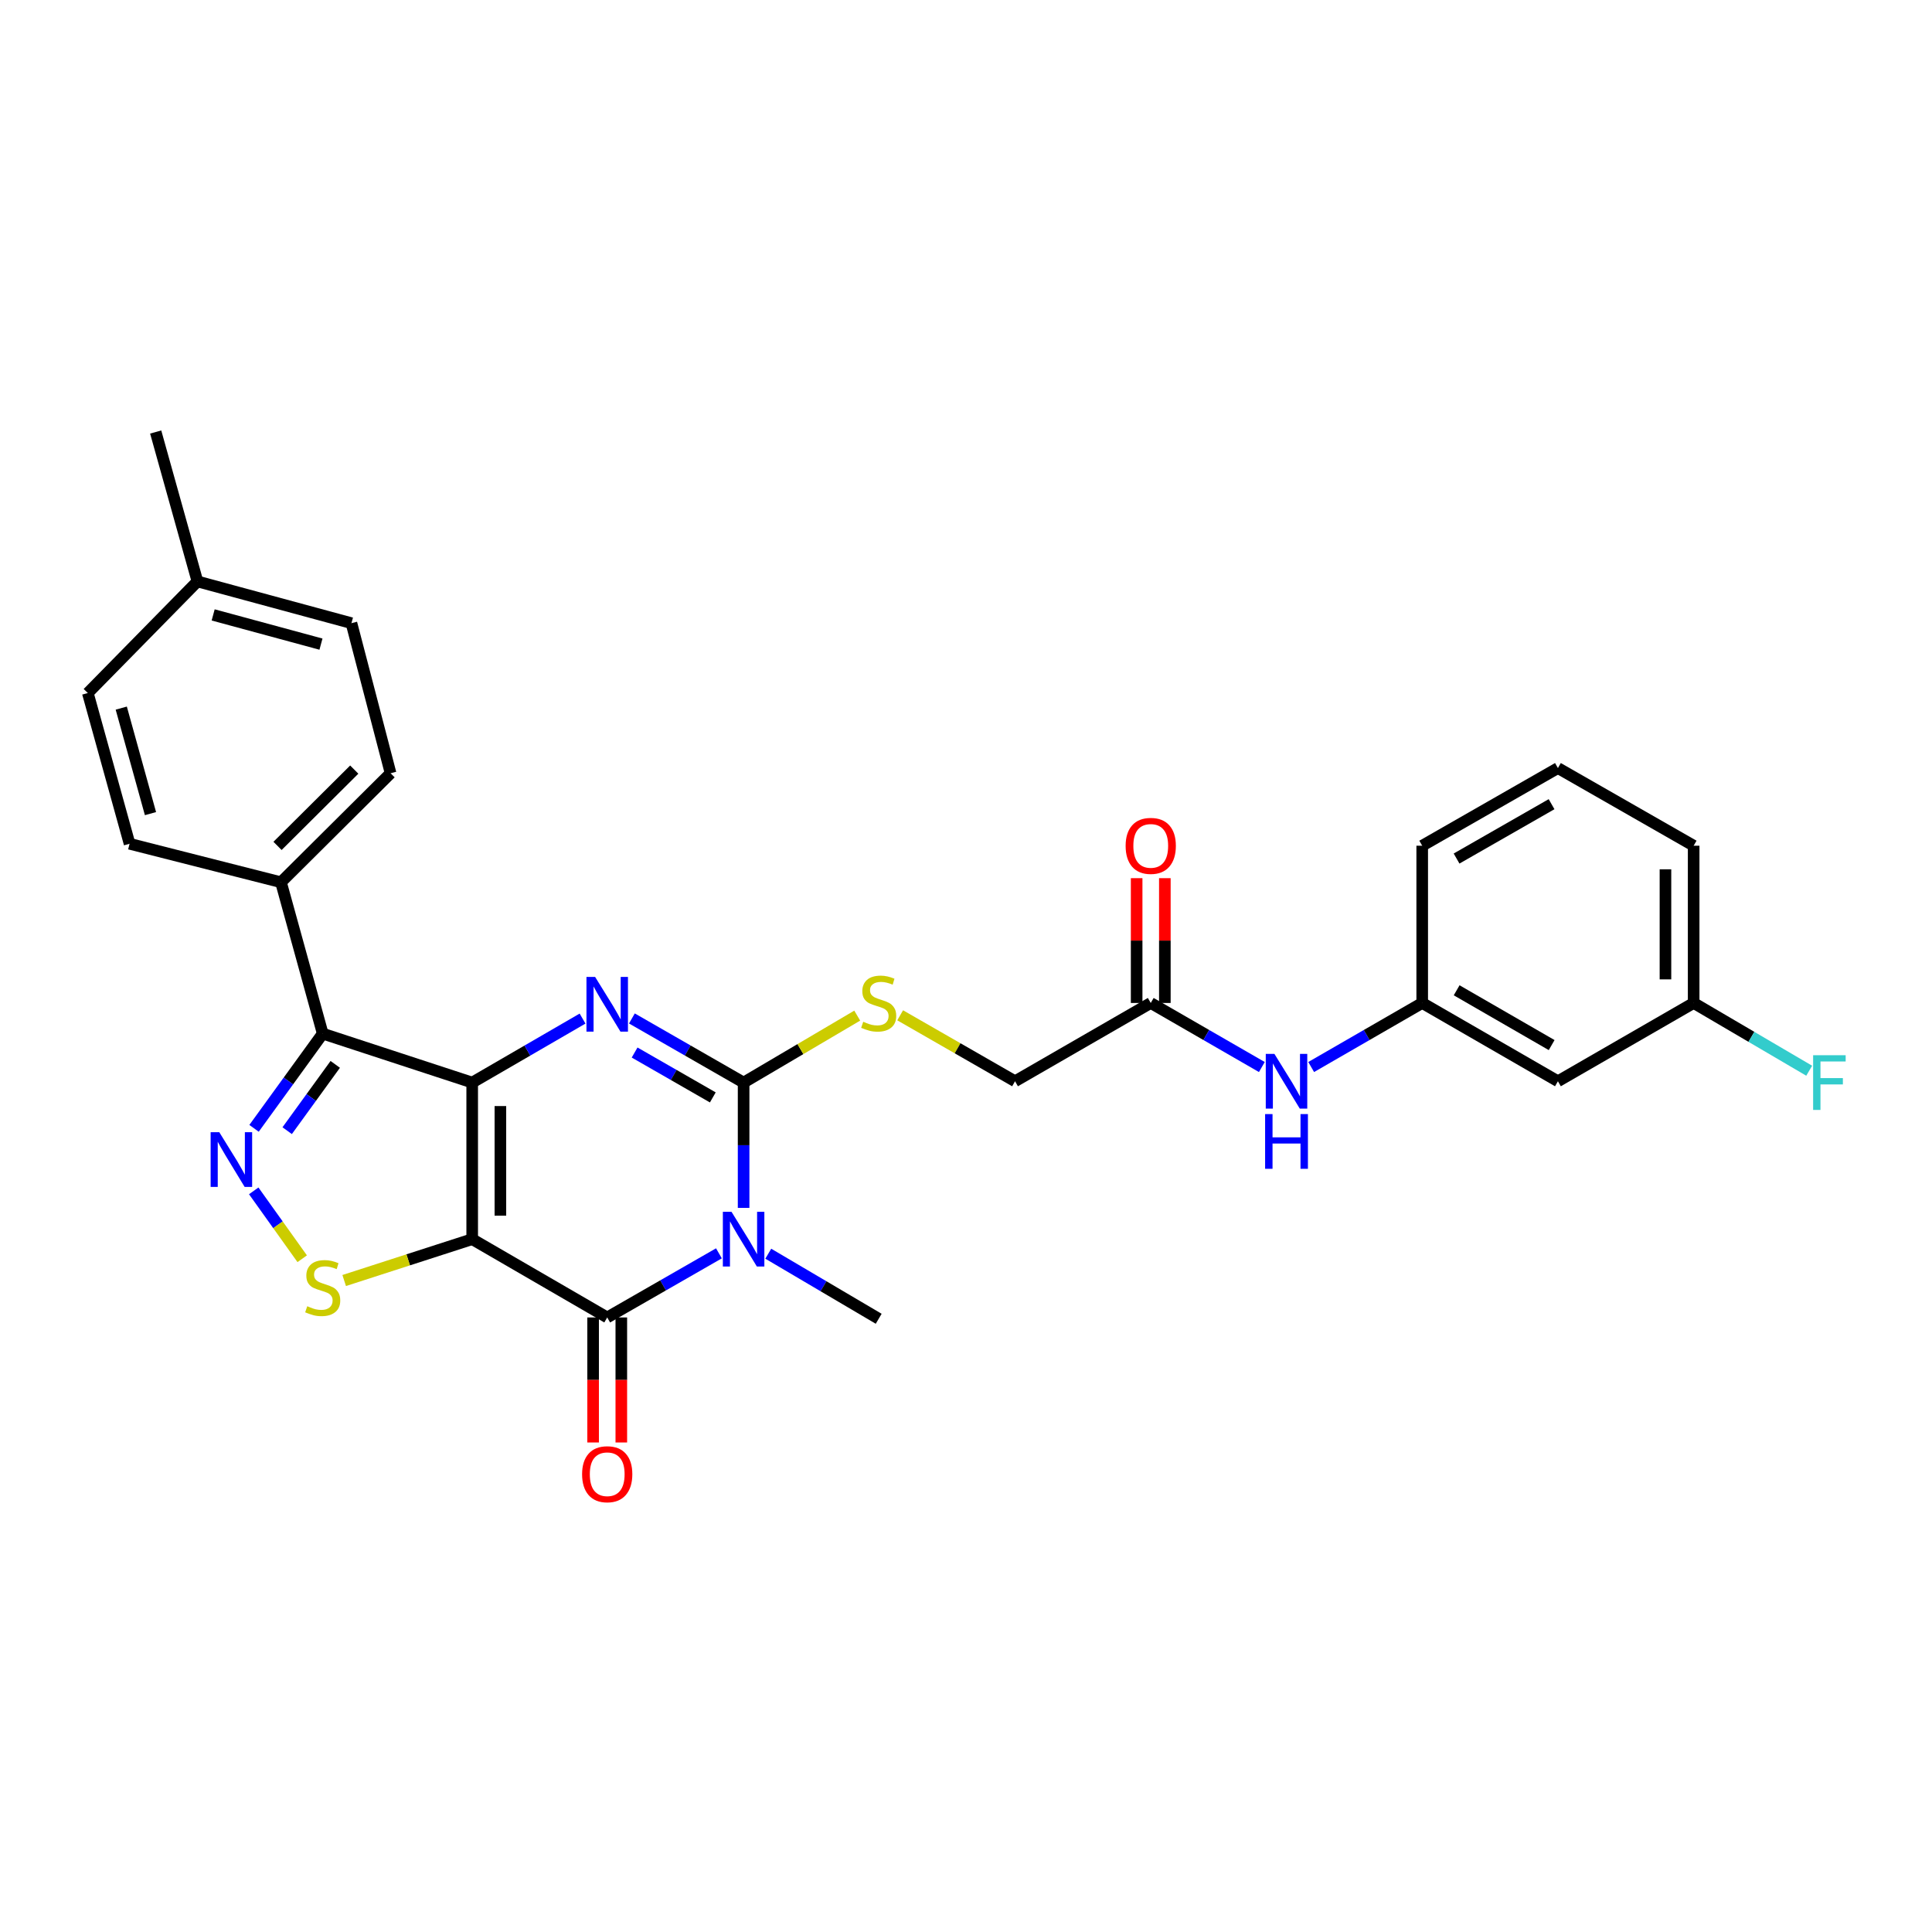 <?xml version='1.0' encoding='iso-8859-1'?>
<svg version='1.1' baseProfile='full'
              xmlns='http://www.w3.org/2000/svg'
                      xmlns:rdkit='http://www.rdkit.org/xml'
                      xmlns:xlink='http://www.w3.org/1999/xlink'
                  xml:space='preserve'
width='1000px' height='1000px' viewBox='0 0 1000 1000'>
<!-- END OF HEADER -->
<rect style='opacity:1.0;fill:#FFFFFF;stroke:none' width='1000' height='1000' x='0' y='0'> </rect>
<path class='bond-0' d='M 244.406,560.338 L 244.406,641.39' style='fill:none;fill-rule:evenodd;stroke:#000000;stroke-width:6px;stroke-linecap:butt;stroke-linejoin:miter;stroke-opacity:1' />
<path class='bond-0' d='M 259.003,572.496 L 259.003,629.232' style='fill:none;fill-rule:evenodd;stroke:#000000;stroke-width:6px;stroke-linecap:butt;stroke-linejoin:miter;stroke-opacity:1' />
<path class='bond-2' d='M 244.406,560.338 L 272.969,543.777' style='fill:none;fill-rule:evenodd;stroke:#000000;stroke-width:6px;stroke-linecap:butt;stroke-linejoin:miter;stroke-opacity:1' />
<path class='bond-2' d='M 272.969,543.777 L 301.532,527.215' style='fill:none;fill-rule:evenodd;stroke:#0000FF;stroke-width:6px;stroke-linecap:butt;stroke-linejoin:miter;stroke-opacity:1' />
<path class='bond-5' d='M 244.406,560.338 L 167.036,534.997' style='fill:none;fill-rule:evenodd;stroke:#000000;stroke-width:6px;stroke-linecap:butt;stroke-linejoin:miter;stroke-opacity:1' />
<path class='bond-4' d='M 244.406,641.39 L 314.291,681.912' style='fill:none;fill-rule:evenodd;stroke:#000000;stroke-width:6px;stroke-linecap:butt;stroke-linejoin:miter;stroke-opacity:1' />
<path class='bond-7' d='M 244.406,641.39 L 211.277,652.091' style='fill:none;fill-rule:evenodd;stroke:#000000;stroke-width:6px;stroke-linecap:butt;stroke-linejoin:miter;stroke-opacity:1' />
<path class='bond-7' d='M 211.277,652.091 L 178.149,662.793' style='fill:none;fill-rule:evenodd;stroke:#CCCC00;stroke-width:6px;stroke-linecap:butt;stroke-linejoin:miter;stroke-opacity:1' />
<path class='bond-1' d='M 384.89,625.204 L 384.89,592.771' style='fill:none;fill-rule:evenodd;stroke:#0000FF;stroke-width:6px;stroke-linecap:butt;stroke-linejoin:miter;stroke-opacity:1' />
<path class='bond-1' d='M 384.89,592.771 L 384.89,560.338' style='fill:none;fill-rule:evenodd;stroke:#000000;stroke-width:6px;stroke-linecap:butt;stroke-linejoin:miter;stroke-opacity:1' />
<path class='bond-17' d='M 397.659,648.915 L 426.233,665.754' style='fill:none;fill-rule:evenodd;stroke:#0000FF;stroke-width:6px;stroke-linecap:butt;stroke-linejoin:miter;stroke-opacity:1' />
<path class='bond-17' d='M 426.233,665.754 L 454.808,682.593' style='fill:none;fill-rule:evenodd;stroke:#000000;stroke-width:6px;stroke-linecap:butt;stroke-linejoin:miter;stroke-opacity:1' />
<path class='bond-30' d='M 372.115,648.723 L 343.203,665.317' style='fill:none;fill-rule:evenodd;stroke:#0000FF;stroke-width:6px;stroke-linecap:butt;stroke-linejoin:miter;stroke-opacity:1' />
<path class='bond-30' d='M 343.203,665.317 L 314.291,681.912' style='fill:none;fill-rule:evenodd;stroke:#000000;stroke-width:6px;stroke-linecap:butt;stroke-linejoin:miter;stroke-opacity:1' />
<path class='bond-3' d='M 327.066,527.149 L 355.978,543.744' style='fill:none;fill-rule:evenodd;stroke:#0000FF;stroke-width:6px;stroke-linecap:butt;stroke-linejoin:miter;stroke-opacity:1' />
<path class='bond-3' d='M 355.978,543.744 L 384.89,560.338' style='fill:none;fill-rule:evenodd;stroke:#000000;stroke-width:6px;stroke-linecap:butt;stroke-linejoin:miter;stroke-opacity:1' />
<path class='bond-3' d='M 328.474,544.787 L 348.712,556.403' style='fill:none;fill-rule:evenodd;stroke:#0000FF;stroke-width:6px;stroke-linecap:butt;stroke-linejoin:miter;stroke-opacity:1' />
<path class='bond-3' d='M 348.712,556.403 L 368.95,568.02' style='fill:none;fill-rule:evenodd;stroke:#000000;stroke-width:6px;stroke-linecap:butt;stroke-linejoin:miter;stroke-opacity:1' />
<path class='bond-8' d='M 384.89,560.338 L 414.295,543.01' style='fill:none;fill-rule:evenodd;stroke:#000000;stroke-width:6px;stroke-linecap:butt;stroke-linejoin:miter;stroke-opacity:1' />
<path class='bond-8' d='M 414.295,543.01 L 443.699,525.682' style='fill:none;fill-rule:evenodd;stroke:#CCCC00;stroke-width:6px;stroke-linecap:butt;stroke-linejoin:miter;stroke-opacity:1' />
<path class='bond-11' d='M 306.993,681.912 L 306.993,714.268' style='fill:none;fill-rule:evenodd;stroke:#000000;stroke-width:6px;stroke-linecap:butt;stroke-linejoin:miter;stroke-opacity:1' />
<path class='bond-11' d='M 306.993,714.268 L 306.993,746.625' style='fill:none;fill-rule:evenodd;stroke:#FF0000;stroke-width:6px;stroke-linecap:butt;stroke-linejoin:miter;stroke-opacity:1' />
<path class='bond-11' d='M 321.59,681.912 L 321.59,714.268' style='fill:none;fill-rule:evenodd;stroke:#000000;stroke-width:6px;stroke-linecap:butt;stroke-linejoin:miter;stroke-opacity:1' />
<path class='bond-11' d='M 321.59,714.268 L 321.59,746.625' style='fill:none;fill-rule:evenodd;stroke:#FF0000;stroke-width:6px;stroke-linecap:butt;stroke-linejoin:miter;stroke-opacity:1' />
<path class='bond-6' d='M 167.036,534.997 L 149.265,559.51' style='fill:none;fill-rule:evenodd;stroke:#000000;stroke-width:6px;stroke-linecap:butt;stroke-linejoin:miter;stroke-opacity:1' />
<path class='bond-6' d='M 149.265,559.51 L 131.493,584.022' style='fill:none;fill-rule:evenodd;stroke:#0000FF;stroke-width:6px;stroke-linecap:butt;stroke-linejoin:miter;stroke-opacity:1' />
<path class='bond-6' d='M 173.522,550.919 L 161.082,568.077' style='fill:none;fill-rule:evenodd;stroke:#000000;stroke-width:6px;stroke-linecap:butt;stroke-linejoin:miter;stroke-opacity:1' />
<path class='bond-6' d='M 161.082,568.077 L 148.642,585.236' style='fill:none;fill-rule:evenodd;stroke:#0000FF;stroke-width:6px;stroke-linecap:butt;stroke-linejoin:miter;stroke-opacity:1' />
<path class='bond-9' d='M 167.036,534.997 L 145.433,456.646' style='fill:none;fill-rule:evenodd;stroke:#000000;stroke-width:6px;stroke-linecap:butt;stroke-linejoin:miter;stroke-opacity:1' />
<path class='bond-29' d='M 131.332,616.389 L 143.876,633.953' style='fill:none;fill-rule:evenodd;stroke:#0000FF;stroke-width:6px;stroke-linecap:butt;stroke-linejoin:miter;stroke-opacity:1' />
<path class='bond-29' d='M 143.876,633.953 L 156.42,651.518' style='fill:none;fill-rule:evenodd;stroke:#CCCC00;stroke-width:6px;stroke-linecap:butt;stroke-linejoin:miter;stroke-opacity:1' />
<path class='bond-16' d='M 465.922,525.517 L 495.652,542.587' style='fill:none;fill-rule:evenodd;stroke:#CCCC00;stroke-width:6px;stroke-linecap:butt;stroke-linejoin:miter;stroke-opacity:1' />
<path class='bond-16' d='M 495.652,542.587 L 525.382,559.657' style='fill:none;fill-rule:evenodd;stroke:#000000;stroke-width:6px;stroke-linecap:butt;stroke-linejoin:miter;stroke-opacity:1' />
<path class='bond-18' d='M 145.433,456.646 L 202.165,400.23' style='fill:none;fill-rule:evenodd;stroke:#000000;stroke-width:6px;stroke-linecap:butt;stroke-linejoin:miter;stroke-opacity:1' />
<path class='bond-18' d='M 143.65,437.833 L 183.363,398.342' style='fill:none;fill-rule:evenodd;stroke:#000000;stroke-width:6px;stroke-linecap:butt;stroke-linejoin:miter;stroke-opacity:1' />
<path class='bond-19' d='M 145.433,456.646 L 67.066,436.73' style='fill:none;fill-rule:evenodd;stroke:#000000;stroke-width:6px;stroke-linecap:butt;stroke-linejoin:miter;stroke-opacity:1' />
<path class='bond-10' d='M 595.624,519.135 L 525.382,559.657' style='fill:none;fill-rule:evenodd;stroke:#000000;stroke-width:6px;stroke-linecap:butt;stroke-linejoin:miter;stroke-opacity:1' />
<path class='bond-12' d='M 595.624,519.135 L 624.378,535.715' style='fill:none;fill-rule:evenodd;stroke:#000000;stroke-width:6px;stroke-linecap:butt;stroke-linejoin:miter;stroke-opacity:1' />
<path class='bond-12' d='M 624.378,535.715 L 653.131,552.295' style='fill:none;fill-rule:evenodd;stroke:#0000FF;stroke-width:6px;stroke-linecap:butt;stroke-linejoin:miter;stroke-opacity:1' />
<path class='bond-15' d='M 602.923,519.135 L 602.923,486.837' style='fill:none;fill-rule:evenodd;stroke:#000000;stroke-width:6px;stroke-linecap:butt;stroke-linejoin:miter;stroke-opacity:1' />
<path class='bond-15' d='M 602.923,486.837 L 602.923,454.538' style='fill:none;fill-rule:evenodd;stroke:#FF0000;stroke-width:6px;stroke-linecap:butt;stroke-linejoin:miter;stroke-opacity:1' />
<path class='bond-15' d='M 588.326,519.135 L 588.326,486.837' style='fill:none;fill-rule:evenodd;stroke:#000000;stroke-width:6px;stroke-linecap:butt;stroke-linejoin:miter;stroke-opacity:1' />
<path class='bond-15' d='M 588.326,486.837 L 588.326,454.538' style='fill:none;fill-rule:evenodd;stroke:#FF0000;stroke-width:6px;stroke-linecap:butt;stroke-linejoin:miter;stroke-opacity:1' />
<path class='bond-13' d='M 678.666,552.291 L 707.399,535.713' style='fill:none;fill-rule:evenodd;stroke:#0000FF;stroke-width:6px;stroke-linecap:butt;stroke-linejoin:miter;stroke-opacity:1' />
<path class='bond-13' d='M 707.399,535.713 L 736.133,519.135' style='fill:none;fill-rule:evenodd;stroke:#000000;stroke-width:6px;stroke-linecap:butt;stroke-linejoin:miter;stroke-opacity:1' />
<path class='bond-14' d='M 736.133,519.135 L 806.375,559.657' style='fill:none;fill-rule:evenodd;stroke:#000000;stroke-width:6px;stroke-linecap:butt;stroke-linejoin:miter;stroke-opacity:1' />
<path class='bond-14' d='M 753.963,512.57 L 803.133,540.935' style='fill:none;fill-rule:evenodd;stroke:#000000;stroke-width:6px;stroke-linecap:butt;stroke-linejoin:miter;stroke-opacity:1' />
<path class='bond-26' d='M 736.133,519.135 L 736.133,437.743' style='fill:none;fill-rule:evenodd;stroke:#000000;stroke-width:6px;stroke-linecap:butt;stroke-linejoin:miter;stroke-opacity:1' />
<path class='bond-20' d='M 806.375,559.657 L 876.633,519.135' style='fill:none;fill-rule:evenodd;stroke:#000000;stroke-width:6px;stroke-linecap:butt;stroke-linejoin:miter;stroke-opacity:1' />
<path class='bond-22' d='M 202.165,400.23 L 181.908,322.552' style='fill:none;fill-rule:evenodd;stroke:#000000;stroke-width:6px;stroke-linecap:butt;stroke-linejoin:miter;stroke-opacity:1' />
<path class='bond-21' d='M 67.066,436.73 L 45.455,358.711' style='fill:none;fill-rule:evenodd;stroke:#000000;stroke-width:6px;stroke-linecap:butt;stroke-linejoin:miter;stroke-opacity:1' />
<path class='bond-21' d='M 77.891,421.13 L 62.763,366.517' style='fill:none;fill-rule:evenodd;stroke:#000000;stroke-width:6px;stroke-linecap:butt;stroke-linejoin:miter;stroke-opacity:1' />
<path class='bond-24' d='M 876.633,519.135 L 906.534,536.671' style='fill:none;fill-rule:evenodd;stroke:#000000;stroke-width:6px;stroke-linecap:butt;stroke-linejoin:miter;stroke-opacity:1' />
<path class='bond-24' d='M 906.534,536.671 L 936.435,554.206' style='fill:none;fill-rule:evenodd;stroke:#33CCCC;stroke-width:6px;stroke-linecap:butt;stroke-linejoin:miter;stroke-opacity:1' />
<path class='bond-32' d='M 876.633,519.135 L 876.633,437.743' style='fill:none;fill-rule:evenodd;stroke:#000000;stroke-width:6px;stroke-linecap:butt;stroke-linejoin:miter;stroke-opacity:1' />
<path class='bond-32' d='M 862.037,506.927 L 862.037,449.952' style='fill:none;fill-rule:evenodd;stroke:#000000;stroke-width:6px;stroke-linecap:butt;stroke-linejoin:miter;stroke-opacity:1' />
<path class='bond-23' d='M 45.455,358.711 L 102.195,300.949' style='fill:none;fill-rule:evenodd;stroke:#000000;stroke-width:6px;stroke-linecap:butt;stroke-linejoin:miter;stroke-opacity:1' />
<path class='bond-31' d='M 181.908,322.552 L 102.195,300.949' style='fill:none;fill-rule:evenodd;stroke:#000000;stroke-width:6px;stroke-linecap:butt;stroke-linejoin:miter;stroke-opacity:1' />
<path class='bond-31' d='M 166.133,333.4 L 110.334,318.278' style='fill:none;fill-rule:evenodd;stroke:#000000;stroke-width:6px;stroke-linecap:butt;stroke-linejoin:miter;stroke-opacity:1' />
<path class='bond-28' d='M 102.195,300.949 L 80.584,223.611' style='fill:none;fill-rule:evenodd;stroke:#000000;stroke-width:6px;stroke-linecap:butt;stroke-linejoin:miter;stroke-opacity:1' />
<path class='bond-25' d='M 806.375,397.546 L 736.133,437.743' style='fill:none;fill-rule:evenodd;stroke:#000000;stroke-width:6px;stroke-linecap:butt;stroke-linejoin:miter;stroke-opacity:1' />
<path class='bond-25' d='M 803.089,416.244 L 753.919,444.382' style='fill:none;fill-rule:evenodd;stroke:#000000;stroke-width:6px;stroke-linecap:butt;stroke-linejoin:miter;stroke-opacity:1' />
<path class='bond-27' d='M 806.375,397.546 L 876.633,437.743' style='fill:none;fill-rule:evenodd;stroke:#000000;stroke-width:6px;stroke-linecap:butt;stroke-linejoin:miter;stroke-opacity:1' />
<path  class='atom-2' d='M 378.63 627.23
L 387.91 642.23
Q 388.83 643.71, 390.31 646.39
Q 391.79 649.07, 391.87 649.23
L 391.87 627.23
L 395.63 627.23
L 395.63 655.55
L 391.75 655.55
L 381.79 639.15
Q 380.63 637.23, 379.39 635.03
Q 378.19 632.83, 377.83 632.15
L 377.83 655.55
L 374.15 655.55
L 374.15 627.23
L 378.63 627.23
' fill='#0000FF'/>
<path  class='atom-3' d='M 308.031 505.657
L 317.311 520.657
Q 318.231 522.137, 319.711 524.817
Q 321.191 527.497, 321.271 527.657
L 321.271 505.657
L 325.031 505.657
L 325.031 533.977
L 321.151 533.977
L 311.191 517.577
Q 310.031 515.657, 308.791 513.457
Q 307.591 511.257, 307.231 510.577
L 307.231 533.977
L 303.551 533.977
L 303.551 505.657
L 308.031 505.657
' fill='#0000FF'/>
<path  class='atom-7' d='M 113.507 586.035
L 122.787 601.035
Q 123.707 602.515, 125.187 605.195
Q 126.667 607.875, 126.747 608.035
L 126.747 586.035
L 130.507 586.035
L 130.507 614.355
L 126.627 614.355
L 116.667 597.955
Q 115.507 596.035, 114.267 593.835
Q 113.067 591.635, 112.707 590.955
L 112.707 614.355
L 109.027 614.355
L 109.027 586.035
L 113.507 586.035
' fill='#0000FF'/>
<path  class='atom-8' d='M 159.036 676.103
Q 159.356 676.223, 160.676 676.783
Q 161.996 677.343, 163.436 677.703
Q 164.916 678.023, 166.356 678.023
Q 169.036 678.023, 170.596 676.743
Q 172.156 675.423, 172.156 673.143
Q 172.156 671.583, 171.356 670.623
Q 170.596 669.663, 169.396 669.143
Q 168.196 668.623, 166.196 668.023
Q 163.676 667.263, 162.156 666.543
Q 160.676 665.823, 159.596 664.303
Q 158.556 662.783, 158.556 660.223
Q 158.556 656.663, 160.956 654.463
Q 163.396 652.263, 168.196 652.263
Q 171.476 652.263, 175.196 653.823
L 174.276 656.903
Q 170.876 655.503, 168.316 655.503
Q 165.556 655.503, 164.036 656.663
Q 162.516 657.783, 162.556 659.743
Q 162.556 661.263, 163.316 662.183
Q 164.116 663.103, 165.236 663.623
Q 166.396 664.143, 168.316 664.743
Q 170.876 665.543, 172.396 666.343
Q 173.916 667.143, 174.996 668.783
Q 176.116 670.383, 176.116 673.143
Q 176.116 677.063, 173.476 679.183
Q 170.876 681.263, 166.516 681.263
Q 163.996 681.263, 162.076 680.703
Q 160.196 680.183, 157.956 679.263
L 159.036 676.103
' fill='#CCCC00'/>
<path  class='atom-9' d='M 446.808 528.855
Q 447.128 528.975, 448.448 529.535
Q 449.768 530.095, 451.208 530.455
Q 452.688 530.775, 454.128 530.775
Q 456.808 530.775, 458.368 529.495
Q 459.928 528.175, 459.928 525.895
Q 459.928 524.335, 459.128 523.375
Q 458.368 522.415, 457.168 521.895
Q 455.968 521.375, 453.968 520.775
Q 451.448 520.015, 449.928 519.295
Q 448.448 518.575, 447.368 517.055
Q 446.328 515.535, 446.328 512.975
Q 446.328 509.415, 448.728 507.215
Q 451.168 505.015, 455.968 505.015
Q 459.248 505.015, 462.968 506.575
L 462.048 509.655
Q 458.648 508.255, 456.088 508.255
Q 453.328 508.255, 451.808 509.415
Q 450.288 510.535, 450.328 512.495
Q 450.328 514.015, 451.088 514.935
Q 451.888 515.855, 453.008 516.375
Q 454.168 516.895, 456.088 517.495
Q 458.648 518.295, 460.168 519.095
Q 461.688 519.895, 462.768 521.535
Q 463.888 523.135, 463.888 525.895
Q 463.888 529.815, 461.248 531.935
Q 458.648 534.015, 454.288 534.015
Q 451.768 534.015, 449.848 533.455
Q 447.968 532.935, 445.728 532.015
L 446.808 528.855
' fill='#CCCC00'/>
<path  class='atom-12' d='M 301.291 763.052
Q 301.291 756.252, 304.651 752.452
Q 308.011 748.652, 314.291 748.652
Q 320.571 748.652, 323.931 752.452
Q 327.291 756.252, 327.291 763.052
Q 327.291 769.932, 323.891 773.852
Q 320.491 777.732, 314.291 777.732
Q 308.051 777.732, 304.651 773.852
Q 301.291 769.972, 301.291 763.052
M 314.291 774.532
Q 318.611 774.532, 320.931 771.652
Q 323.291 768.732, 323.291 763.052
Q 323.291 757.492, 320.931 754.692
Q 318.611 751.852, 314.291 751.852
Q 309.971 751.852, 307.611 754.652
Q 305.291 757.452, 305.291 763.052
Q 305.291 768.772, 307.611 771.652
Q 309.971 774.532, 314.291 774.532
' fill='#FF0000'/>
<path  class='atom-13' d='M 659.639 545.497
L 668.919 560.497
Q 669.839 561.977, 671.319 564.657
Q 672.799 567.337, 672.879 567.497
L 672.879 545.497
L 676.639 545.497
L 676.639 573.817
L 672.759 573.817
L 662.799 557.417
Q 661.639 555.497, 660.399 553.297
Q 659.199 551.097, 658.839 550.417
L 658.839 573.817
L 655.159 573.817
L 655.159 545.497
L 659.639 545.497
' fill='#0000FF'/>
<path  class='atom-13' d='M 654.819 576.649
L 658.659 576.649
L 658.659 588.689
L 673.139 588.689
L 673.139 576.649
L 676.979 576.649
L 676.979 604.969
L 673.139 604.969
L 673.139 591.889
L 658.659 591.889
L 658.659 604.969
L 654.819 604.969
L 654.819 576.649
' fill='#0000FF'/>
<path  class='atom-16' d='M 582.624 437.823
Q 582.624 431.023, 585.984 427.223
Q 589.344 423.423, 595.624 423.423
Q 601.904 423.423, 605.264 427.223
Q 608.624 431.023, 608.624 437.823
Q 608.624 444.703, 605.224 448.623
Q 601.824 452.503, 595.624 452.503
Q 589.384 452.503, 585.984 448.623
Q 582.624 444.743, 582.624 437.823
M 595.624 449.303
Q 599.944 449.303, 602.264 446.423
Q 604.624 443.503, 604.624 437.823
Q 604.624 432.263, 602.264 429.463
Q 599.944 426.623, 595.624 426.623
Q 591.304 426.623, 588.944 429.423
Q 586.624 432.223, 586.624 437.823
Q 586.624 443.543, 588.944 446.423
Q 591.304 449.303, 595.624 449.303
' fill='#FF0000'/>
<path  class='atom-25' d='M 938.471 546.178
L 955.311 546.178
L 955.311 549.418
L 942.271 549.418
L 942.271 558.018
L 953.871 558.018
L 953.871 561.298
L 942.271 561.298
L 942.271 574.498
L 938.471 574.498
L 938.471 546.178
' fill='#33CCCC'/>
</svg>
